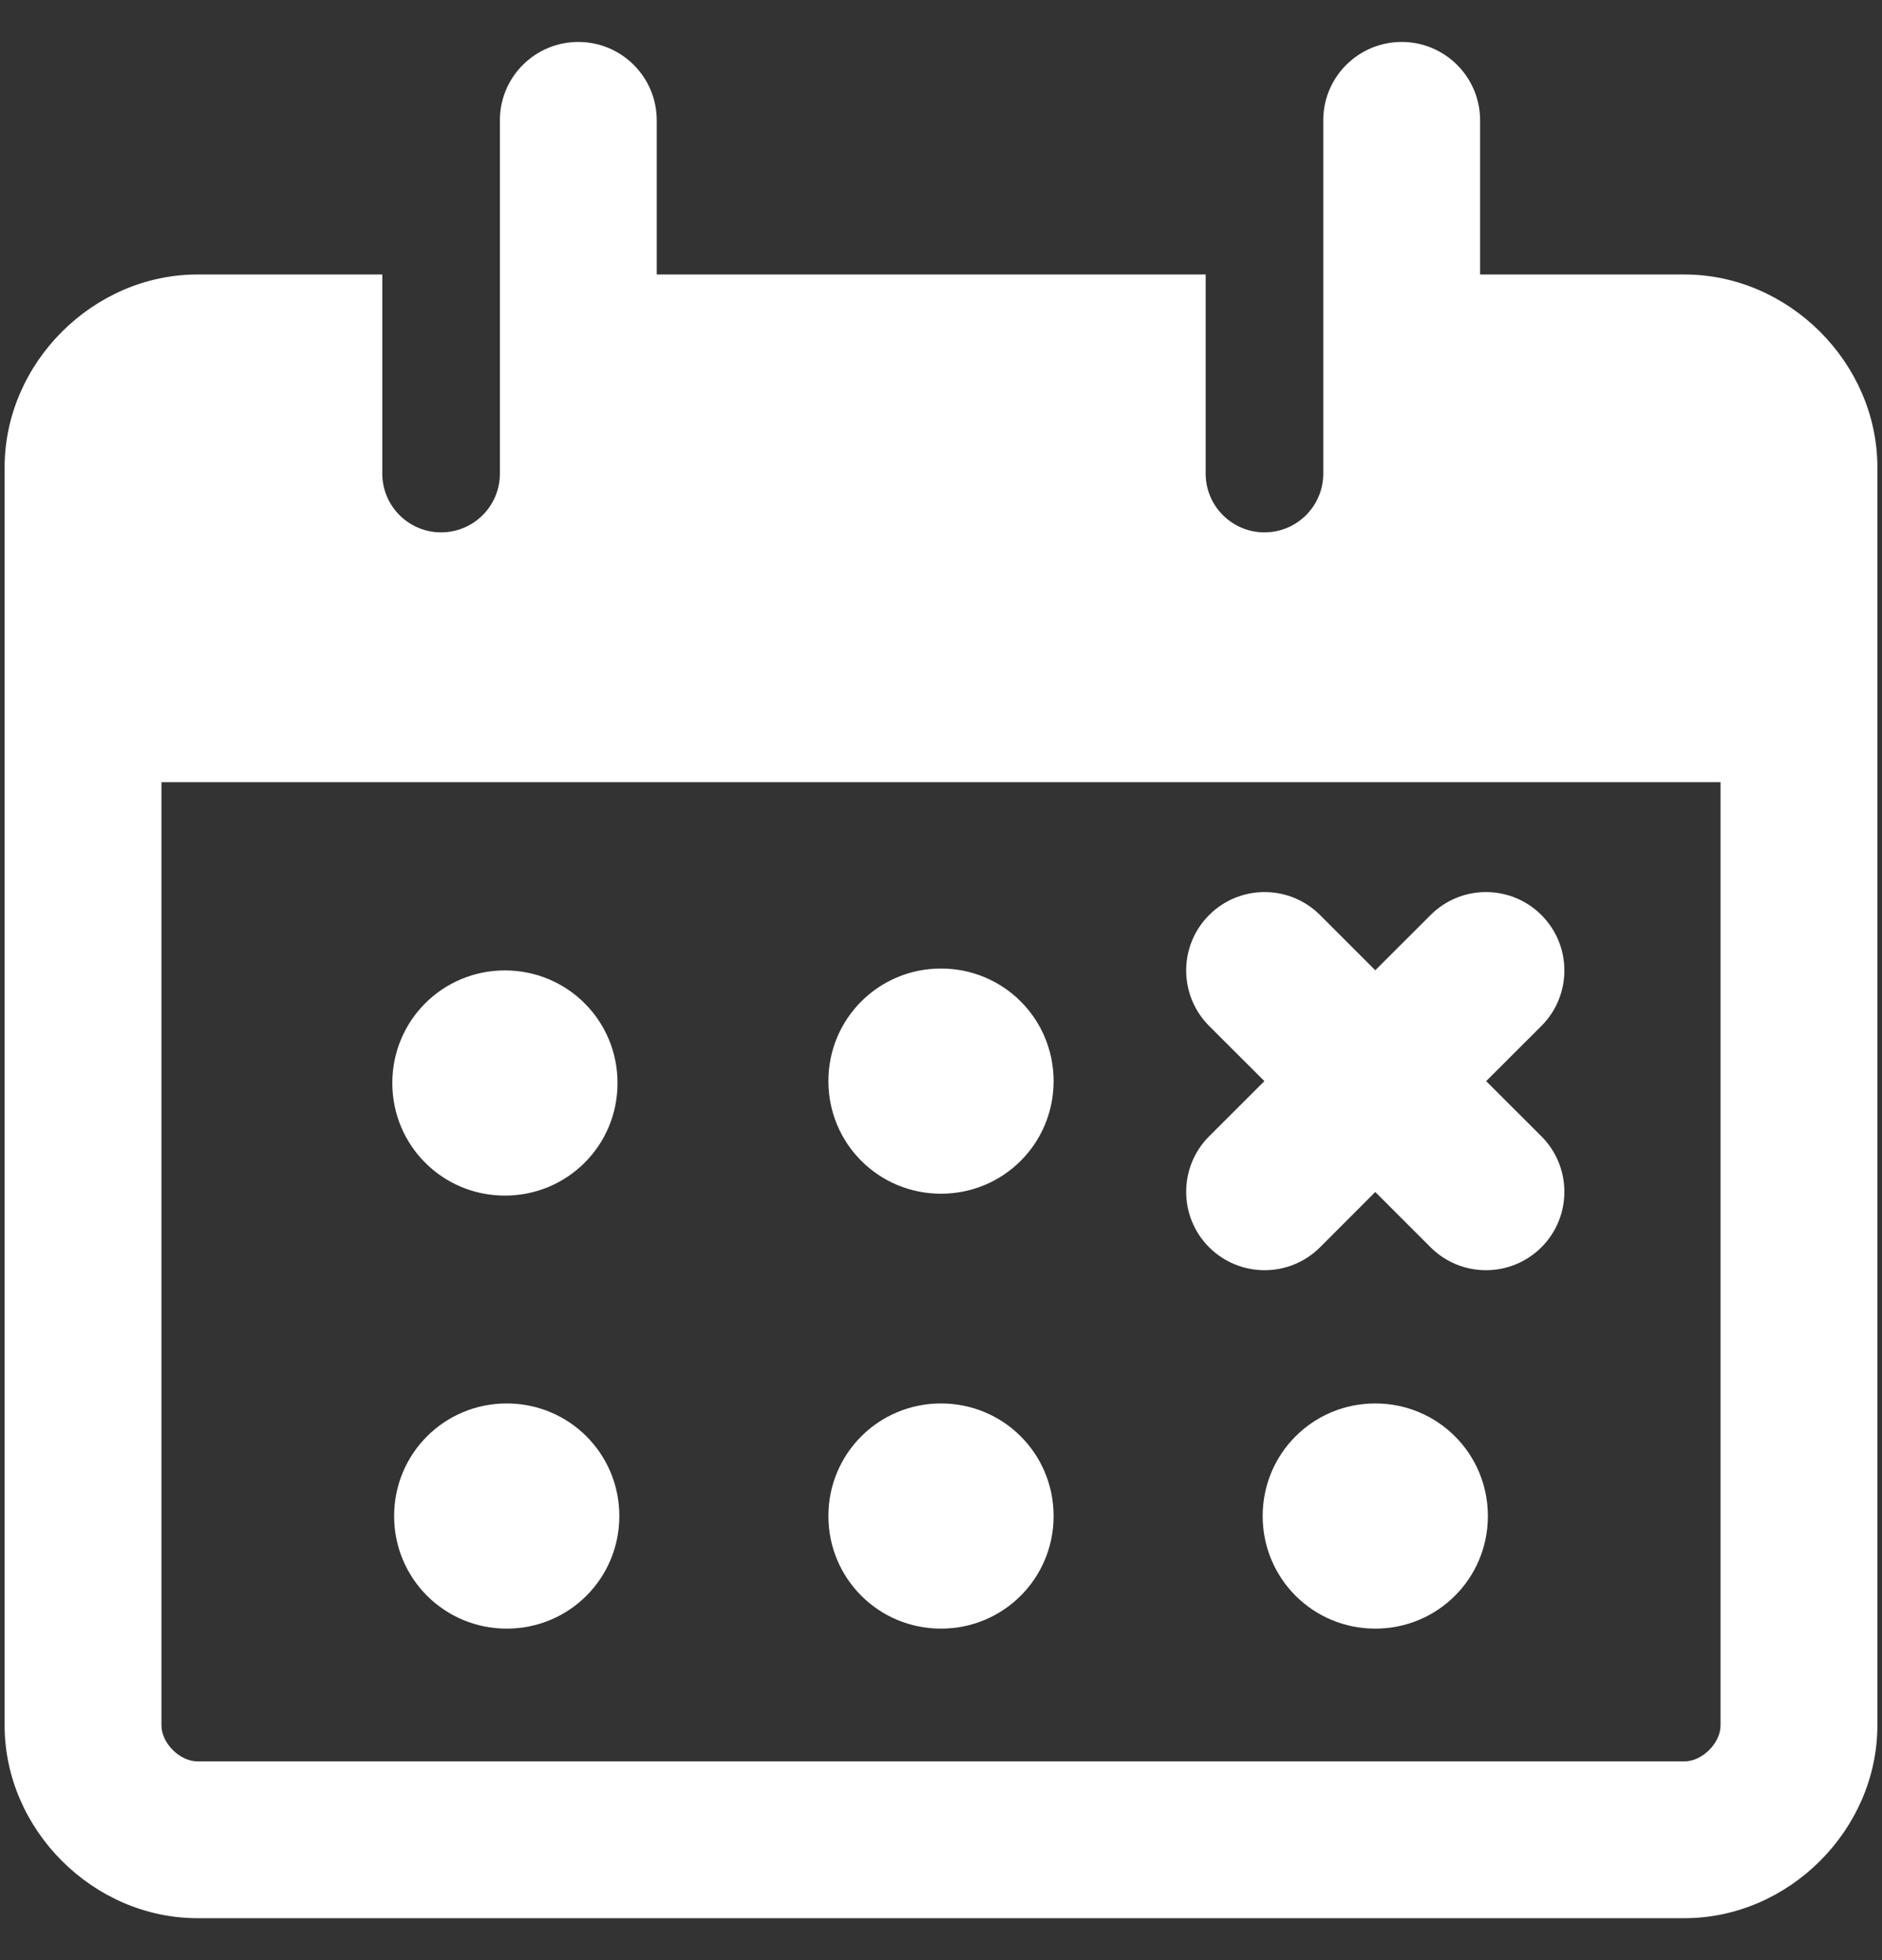 <svg width="24" height="25" viewBox="0 0 24 25" fill="none" xmlns="http://www.w3.org/2000/svg">
<rect x="0" y="0" width="24" height="25" fill="#333333" stroke="none"/>
<g id="Icon / Interface / Calendar Date Mark Cross" clip-path="url(#clip0_18217_6878)">
<path id="Vector" fill-rule="evenodd" clip-rule="evenodd" d="M8.375 1.535C8.375 0.983 7.927 0.535 7.375 0.535C6.829 0.535 6.385 0.972 6.375 1.515L6.375 1.535V6.04C6.375 6.454 6.039 6.79 5.625 6.79C5.211 6.79 4.875 6.454 4.875 6.04V3.501H2.518C1.188 3.501 0.059 4.629 0.059 5.96V22.006C0.059 23.337 1.188 24.465 2.518 24.465H21.482C22.812 24.465 23.941 23.337 23.941 22.006V5.96C23.941 4.629 22.812 3.501 21.482 3.501H18.875V1.535C18.875 0.983 18.427 0.535 17.875 0.535C17.329 0.535 16.885 0.972 16.875 1.515L16.875 1.535V6.04C16.875 6.454 16.539 6.79 16.125 6.79C15.711 6.79 15.375 6.454 15.375 6.04V3.501H8.375V1.535ZM2.059 22.006V9.976H21.941V22.006C21.941 22.232 21.708 22.465 21.482 22.465H2.518C2.292 22.465 2.059 22.232 2.059 22.006ZM19.657 13.085C20.047 12.694 20.047 12.061 19.657 11.671C19.266 11.28 18.633 11.28 18.243 11.671L17.538 12.375L16.834 11.671C16.443 11.28 15.81 11.28 15.419 11.671C15.029 12.061 15.029 12.694 15.419 13.085L16.124 13.789L15.419 14.493C15.029 14.884 15.029 15.517 15.419 15.908C15.81 16.298 16.443 16.298 16.834 15.908L17.538 15.203L18.243 15.908C18.633 16.298 19.266 16.298 19.657 15.908C20.047 15.517 20.047 14.884 19.657 14.493L18.952 13.789L19.657 13.085ZM10.564 13.789C10.564 12.993 11.204 12.353 12 12.353C12.796 12.353 13.436 12.993 13.436 13.789C13.436 14.585 12.796 15.225 12 15.225C11.204 15.225 10.564 14.585 10.564 13.789ZM10.564 19.336C10.564 18.54 11.204 17.9 12 17.9C12.796 17.9 13.436 18.54 13.436 19.336C13.436 20.132 12.796 20.772 12 20.772C11.204 20.772 10.564 20.132 10.564 19.336ZM16.102 19.336C16.102 18.54 16.742 17.9 17.538 17.9C18.334 17.9 18.974 18.54 18.974 19.336C18.974 20.132 18.334 20.772 17.538 20.772C16.742 20.772 16.102 20.132 16.102 19.336ZM5.026 19.336C5.026 18.54 5.666 17.9 6.462 17.9C7.258 17.9 7.898 18.54 7.898 19.336C7.898 20.132 7.258 20.772 6.462 20.772C5.666 20.772 5.026 20.132 5.026 19.336ZM5.003 13.813C5.003 13.017 5.643 12.377 6.439 12.377C7.235 12.377 7.875 13.017 7.875 13.813C7.875 14.61 7.235 15.249 6.439 15.249C5.643 15.249 5.003 14.61 5.003 13.813Z" fill="white"/>
</g>
<defs>
<clipPath id="clip0_18217_6878">
<rect width="24" height="24" fill="white" transform="translate(0 0.5)"/>
</clipPath>
</defs>
</svg>

